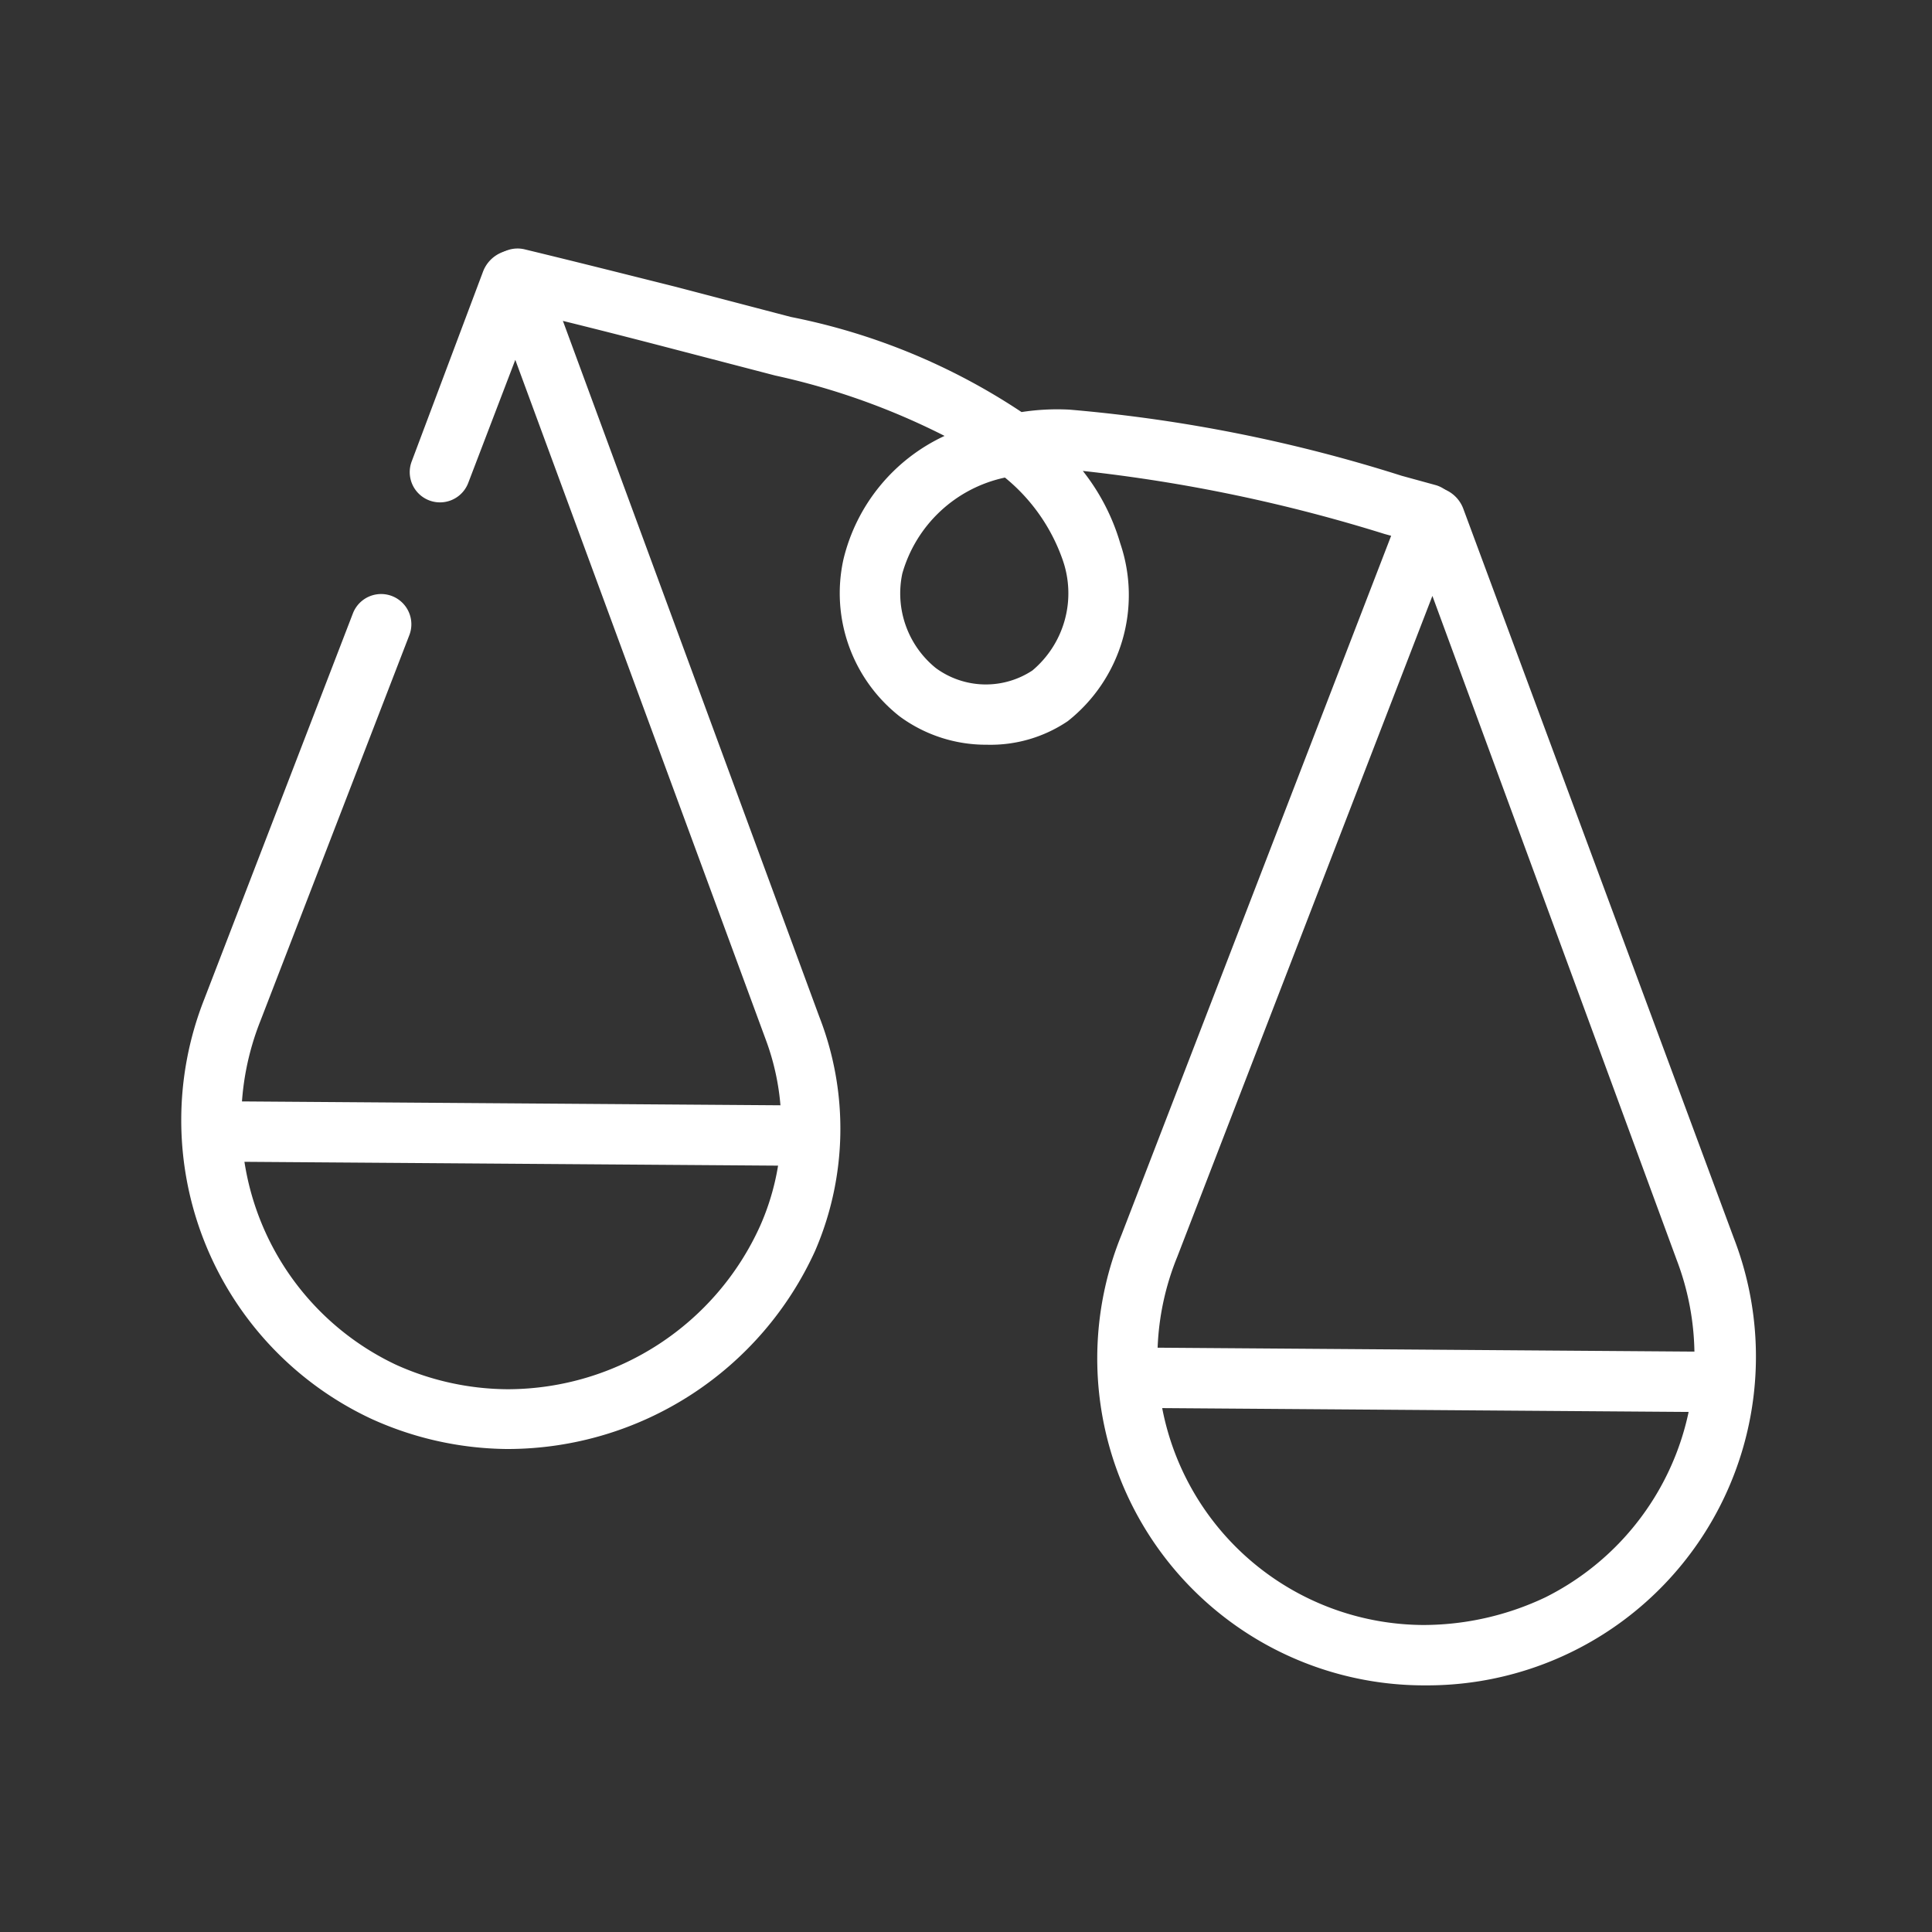 <svg id="Artwork" xmlns="http://www.w3.org/2000/svg" viewBox="0 0 64 64"><rect x="0" y="0" width="64" height="64" fill="#333333" stroke="none"/><defs><style>.cls-1{fill:#fff;}</style></defs><path class="cls-1" d="M32.69,24.67a4.82,4.82,0,0,1-2.89-.94,5.19,5.19,0,0,1-1.86-5.2,6.07,6.07,0,0,1,3.35-4.09,23.39,23.39,0,0,0-5.61-2l-3.84-1c-1.58-.41-3.12-.8-4.93-1.23a1,1,0,0,1,.47-1.95c1.82.44,3.36.83,5,1.24l3.82,1a21.2,21.2,0,0,1,7.64,3.15,7.75,7.75,0,0,1,1.59-.08,50.35,50.35,0,0,1,11,2.19l1.13.31A1,1,0,1,1,47,18l-1.13-.31a52.68,52.68,0,0,0-10-2.09A7.05,7.05,0,0,1,37.11,18a5.32,5.32,0,0,1-1.74,5.89A4.57,4.57,0,0,1,32.69,24.67Zm.6-8.85A4.51,4.51,0,0,0,29.89,19,3.18,3.18,0,0,0,31,22.13a2.8,2.8,0,0,0,3.2.08,3.34,3.34,0,0,0,1-3.67A6.11,6.11,0,0,0,33.29,15.82Z"/><path class="cls-1" d="M47.24,55.83h-.09a10.83,10.83,0,0,1-10-14.92l9.28-24.06a1.11,1.11,0,0,1,1-.72h0a1.11,1.11,0,0,1,1.05.74L57.43,41A10.89,10.89,0,0,1,47.24,55.83Zm.21-36.09L39,41.63a8.85,8.85,0,0,0,8.15,12.2,9.45,9.45,0,0,0,4.05-.92,8.93,8.93,0,0,0,4.34-11.18ZM41.08,33.46h0Zm7.2-15.89Z"/><path class="cls-1" d="M57,46.78h0l-19.19-.14a1,1,0,0,1-1-1,1,1,0,0,1,1-1h0l19.19.14a1,1,0,0,1,0,2Z"/><path class="cls-1" d="M16.86,48h-.09a11.07,11.07,0,0,1-4.47-1A10.92,10.92,0,0,1,6.77,33.09l4.92-12.77a1,1,0,1,1,1.87.72L8.63,33.81a8.94,8.94,0,0,0,4.49,11.4,9.09,9.09,0,0,0,3.67.81h.07a9.19,9.19,0,0,0,8.32-5.41,8.18,8.18,0,0,0,.18-6.19l-8.29-22.5L15.51,16a1,1,0,1,1-1.87-.72L16,9a1.11,1.11,0,0,1,1.05-.72h0a1.12,1.12,0,0,1,1,.73l9.09,24.67A10.2,10.2,0,0,1,27,41.44,11.2,11.2,0,0,1,16.86,48Z"/><path class="cls-1" d="M26.67,38.62h0L7.19,38.48a1,1,0,0,1-1-1,1,1,0,0,1,1-1l19.48.14a1,1,0,0,1,0,2Z"/></svg>